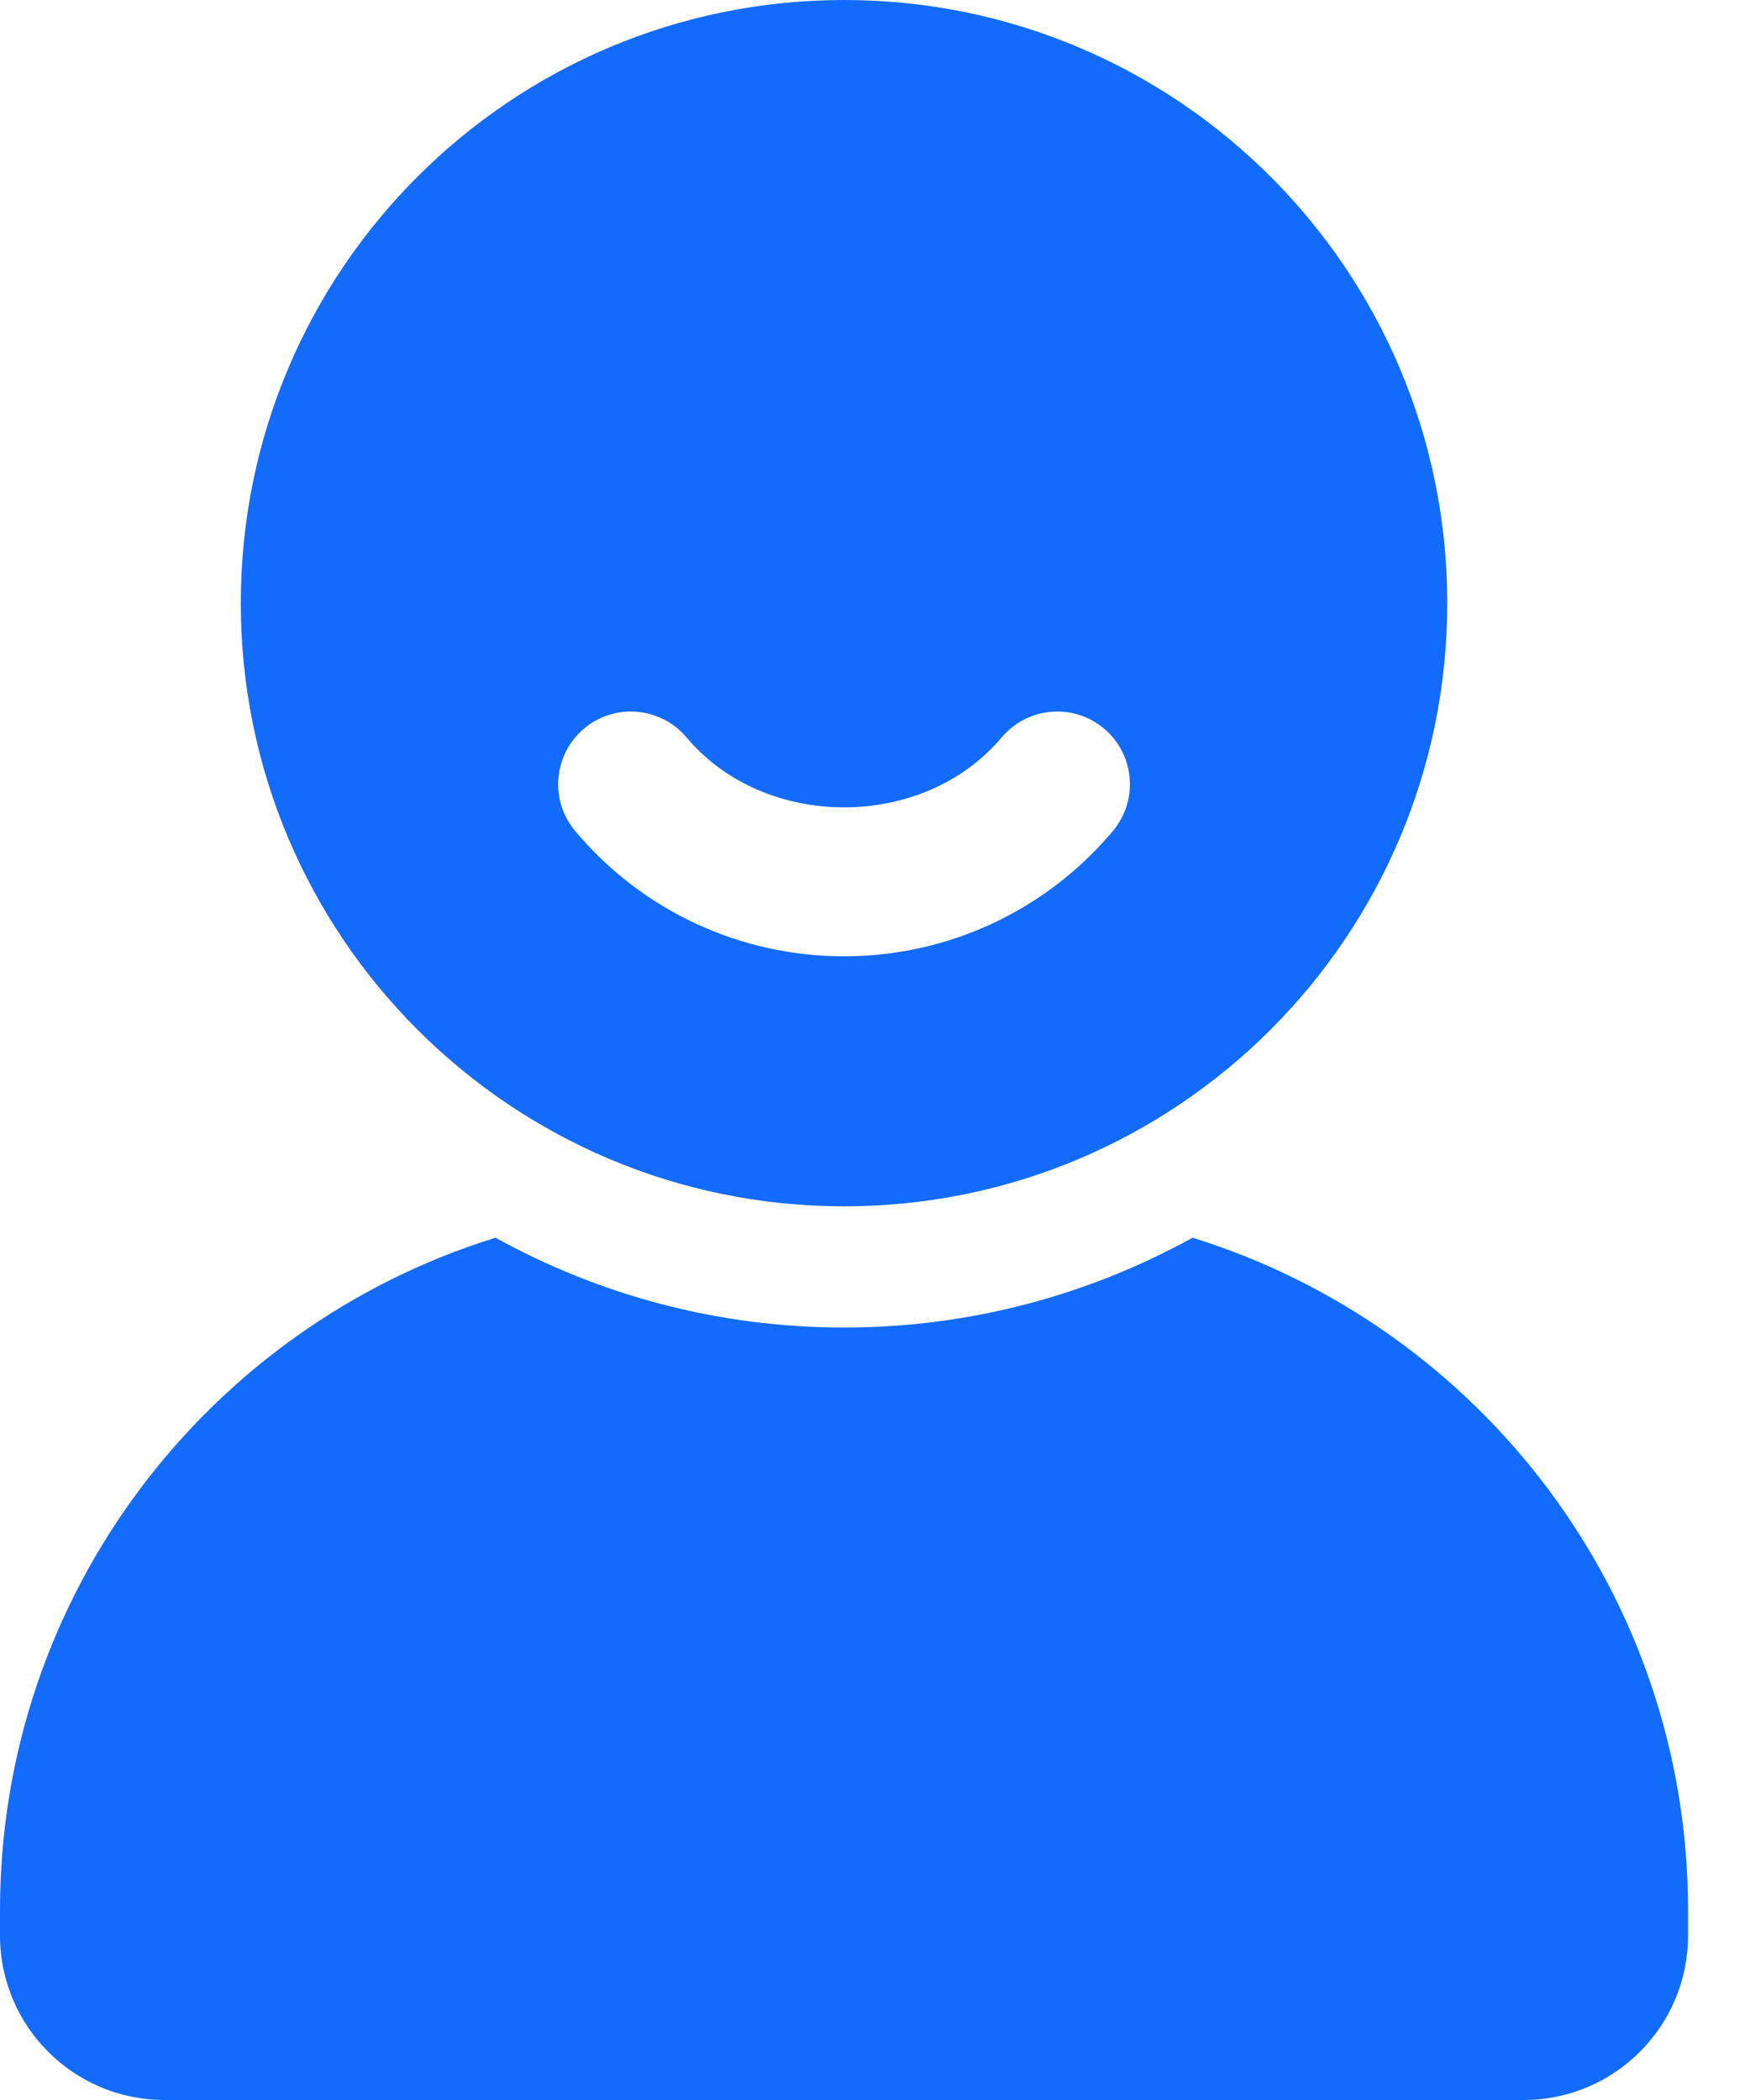 <svg width="15" height="18" viewBox="0 0 15 18" fill="none" xmlns="http://www.w3.org/2000/svg">
<path d="M10.222 10.609C9.335 11.098 8.317 11.379 7.235 11.379C6.152 11.379 5.134 11.099 4.247 10.609C1.788 11.372 0 13.664 0 16.374V16.59C0 17.368 0.631 18 1.41 18H13.06C13.838 18 14.469 17.368 14.469 16.59V16.375C14.469 13.664 12.682 11.372 10.222 10.609Z" fill="#136bfb"/>
<path d="M7.235 0C4.38 0 2.064 2.314 2.064 5.17C2.064 8.026 4.379 10.34 7.235 10.34C10.09 10.34 12.405 8.025 12.405 5.17C12.405 2.315 10.09 0 7.235 0ZM9.539 7.123C8.966 7.805 8.126 8.197 7.235 8.197C6.343 8.197 5.503 7.806 4.93 7.123C4.709 6.86 4.743 6.467 5.006 6.245C5.268 6.024 5.662 6.057 5.885 6.321C6.555 7.12 7.914 7.12 8.585 6.321C8.808 6.057 9.2 6.024 9.463 6.245C9.726 6.466 9.76 6.859 9.539 7.123Z" fill="#136bfb"/>
</svg>
